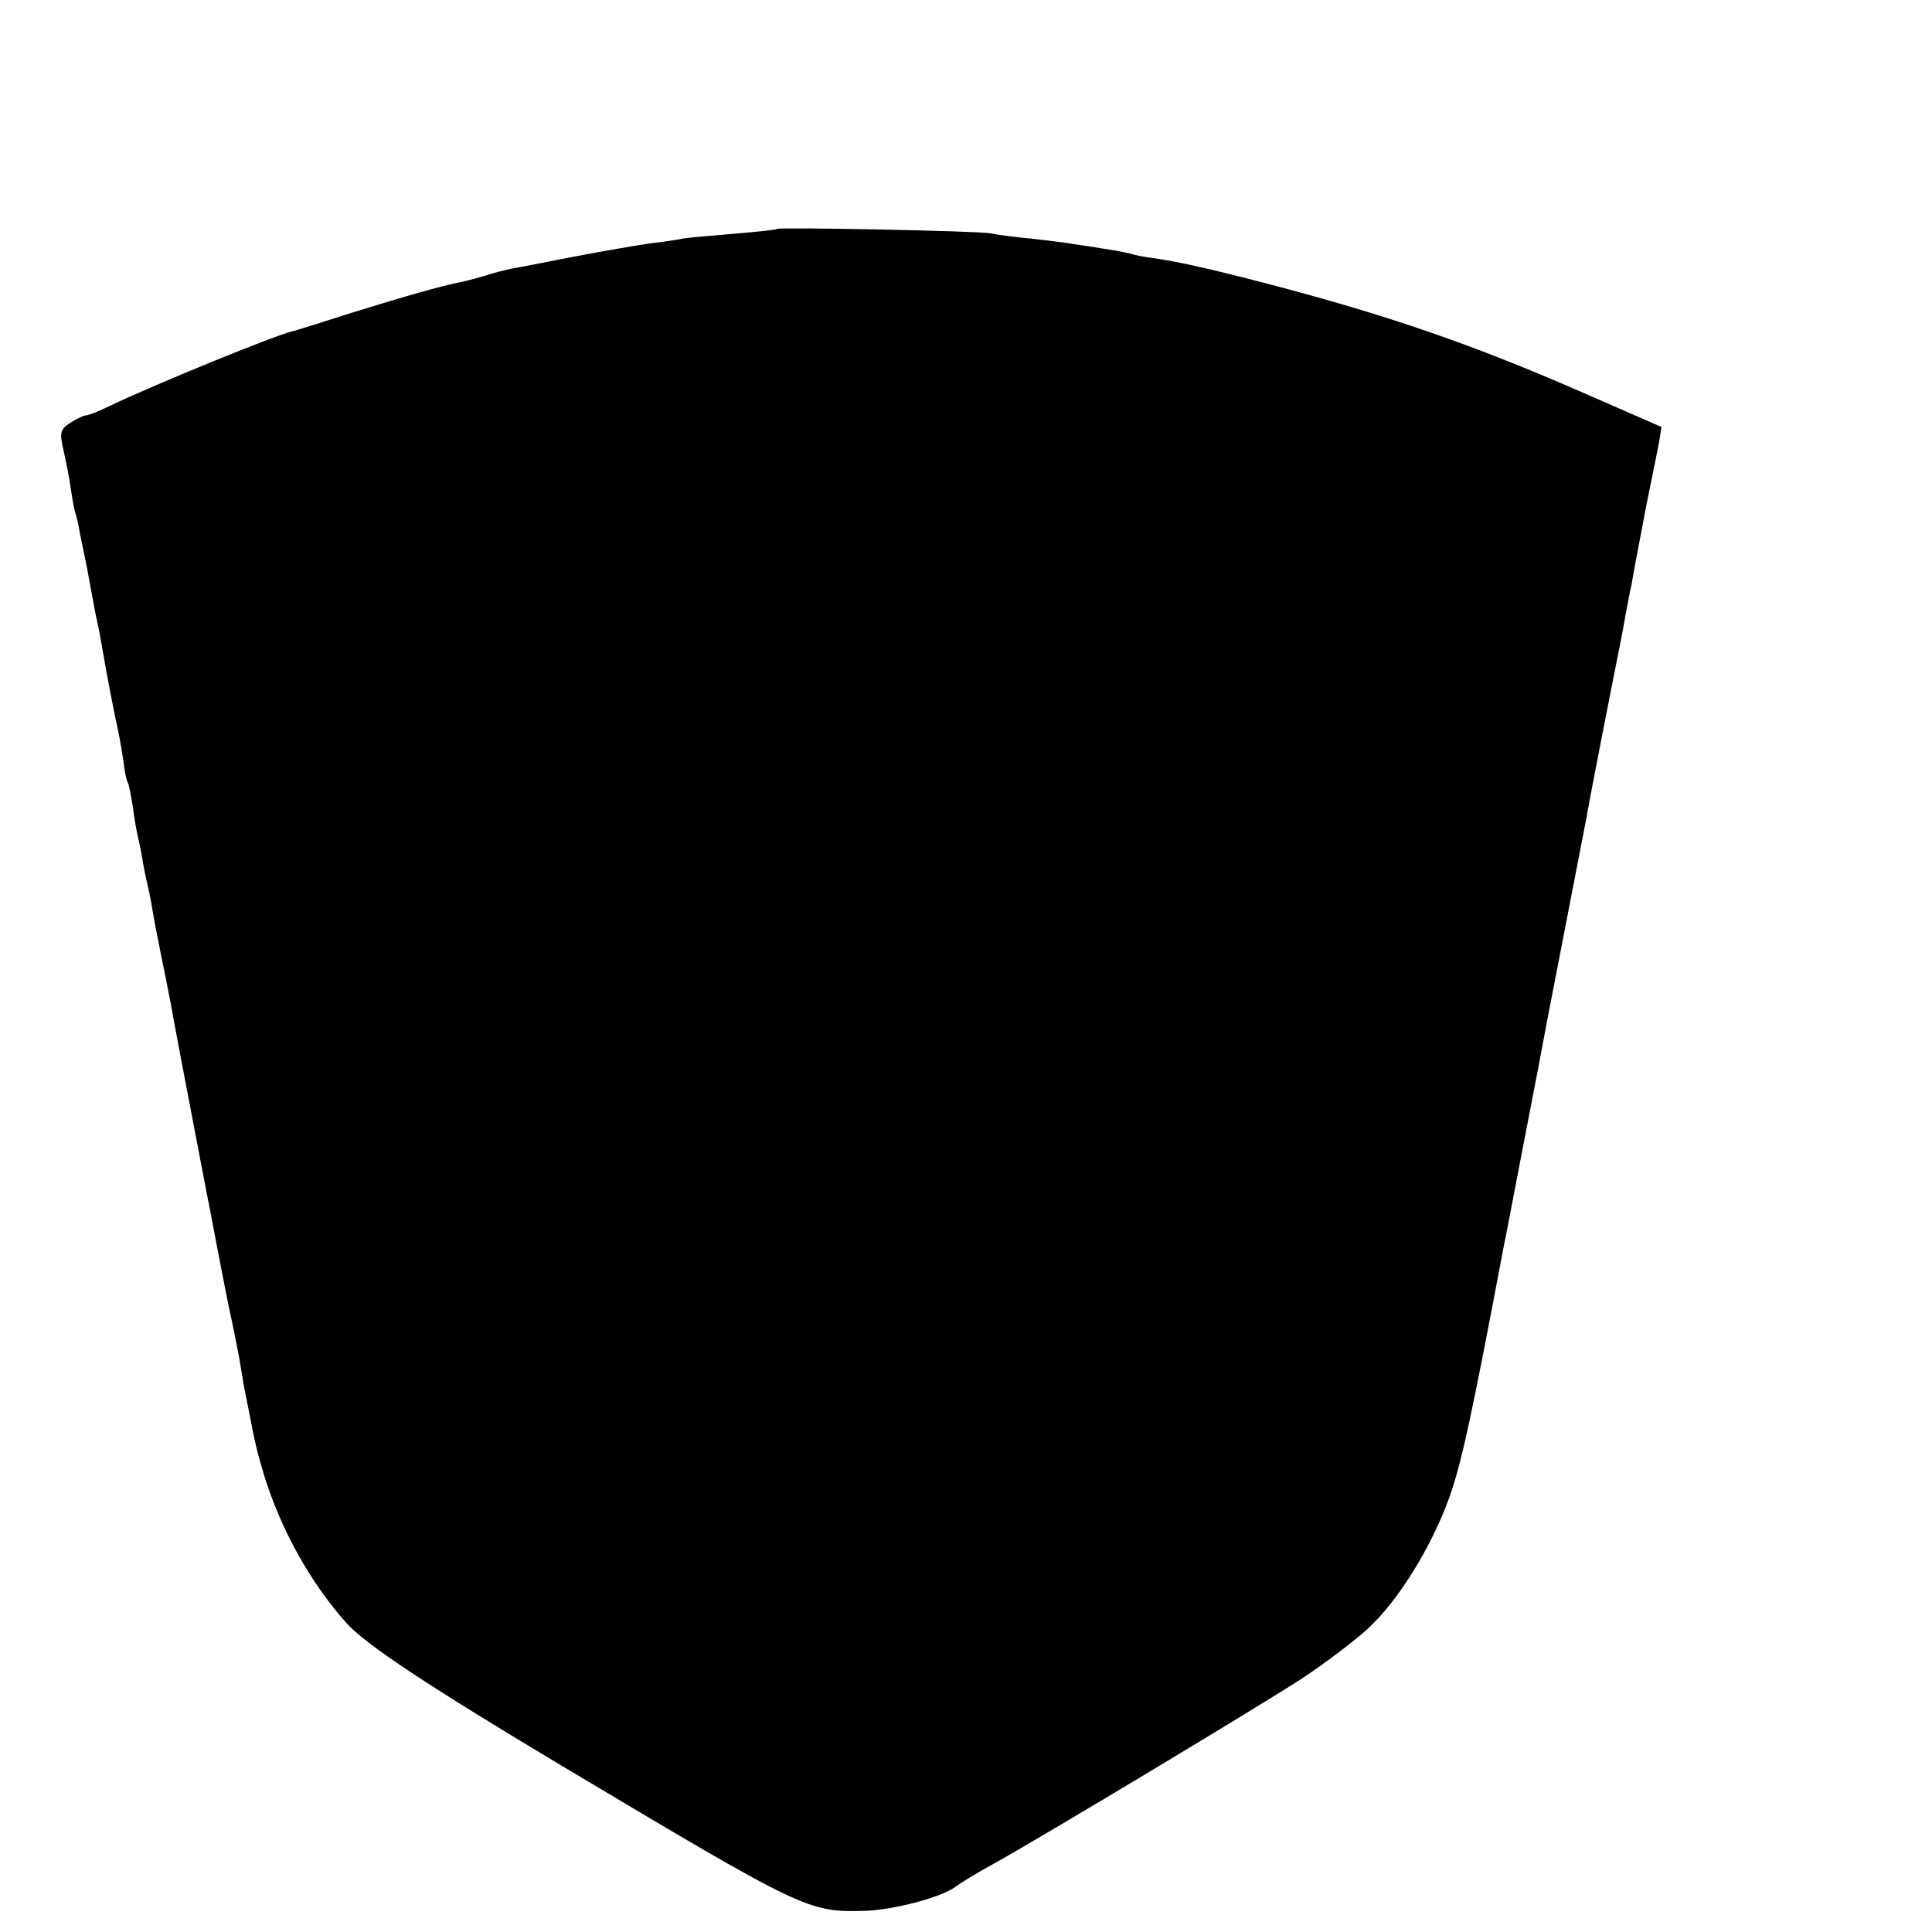 <?xml version="1.0" standalone="no"?>
<!DOCTYPE svg PUBLIC "-//W3C//DTD SVG 20010904//EN"
 "http://www.w3.org/TR/2001/REC-SVG-20010904/DTD/svg10.dtd">
<svg version="1.0" xmlns="http://www.w3.org/2000/svg"
 width="16pt" height="16pt" viewBox="0 0 16 16"
 preserveAspectRatio="xMidYMid meet">
<g transform="translate(0,16) scale(0.004,-0.004)"
fill="#000000" stroke="none">
<path d="M1608 3526 c-1 -2 -42 -6 -89 -10 -47 -4 -95 -8 -105 -10 -10 -2 -41
-7 -69 -10 -27 -4 -97 -16 -155 -27 -58 -11 -116 -23 -130 -25 -14 -3 -39 -9
-56 -15 -17 -5 -40 -11 -50 -13 -41 -8 -114 -29 -224 -63 -63 -20 -119 -38
-125 -39 -35 -8 -283 -109 -379 -155 -22 -11 -44 -19 -48 -19 -5 0 -19 -7 -32
-15 -21 -14 -23 -20 -15 -55 5 -22 12 -57 15 -78 3 -20 7 -45 10 -54 3 -9 7
-27 9 -40 3 -13 9 -45 15 -73 5 -27 11 -61 14 -75 2 -14 7 -36 10 -50 3 -14 7
-38 10 -55 5 -31 22 -120 32 -165 3 -14 7 -40 10 -59 2 -19 6 -37 8 -40 3 -4
7 -27 11 -51 3 -25 8 -52 10 -60 2 -8 7 -31 10 -50 3 -19 8 -42 10 -50 2 -8 7
-31 10 -50 3 -19 12 -66 20 -105 8 -38 16 -81 19 -95 3 -20 34 -182 72 -380 3
-14 14 -72 25 -130 11 -58 24 -123 29 -145 5 -22 11 -56 15 -75 3 -19 8 -46
10 -60 3 -14 7 -36 10 -50 13 -68 18 -89 32 -135 35 -113 96 -222 170 -305 39
-44 167 -129 448 -297 503 -300 508 -303 630 -299 61 3 158 29 185 51 8 6 42
27 75 45 101 56 555 329 644 387 46 31 106 76 133 101 63 58 131 168 168 270
25 70 44 154 114 525 3 12 18 94 35 181 17 88 33 171 36 186 3 15 11 60 19
101 28 144 76 393 81 418 3 21 53 277 71 366 2 11 7 36 10 55 4 19 8 44 11 55
3 18 11 61 28 150 3 17 10 50 15 75 5 25 12 59 15 75 l5 31 -158 69 c-230 101
-411 163 -652 226 -118 31 -193 48 -245 55 -16 2 -37 6 -45 9 -8 2 -33 7 -55
10 -22 4 -51 8 -65 10 -14 3 -52 7 -85 11 -33 3 -71 8 -85 11 -28 5 -436 13
-442 9z"/>
</g>
</svg>
